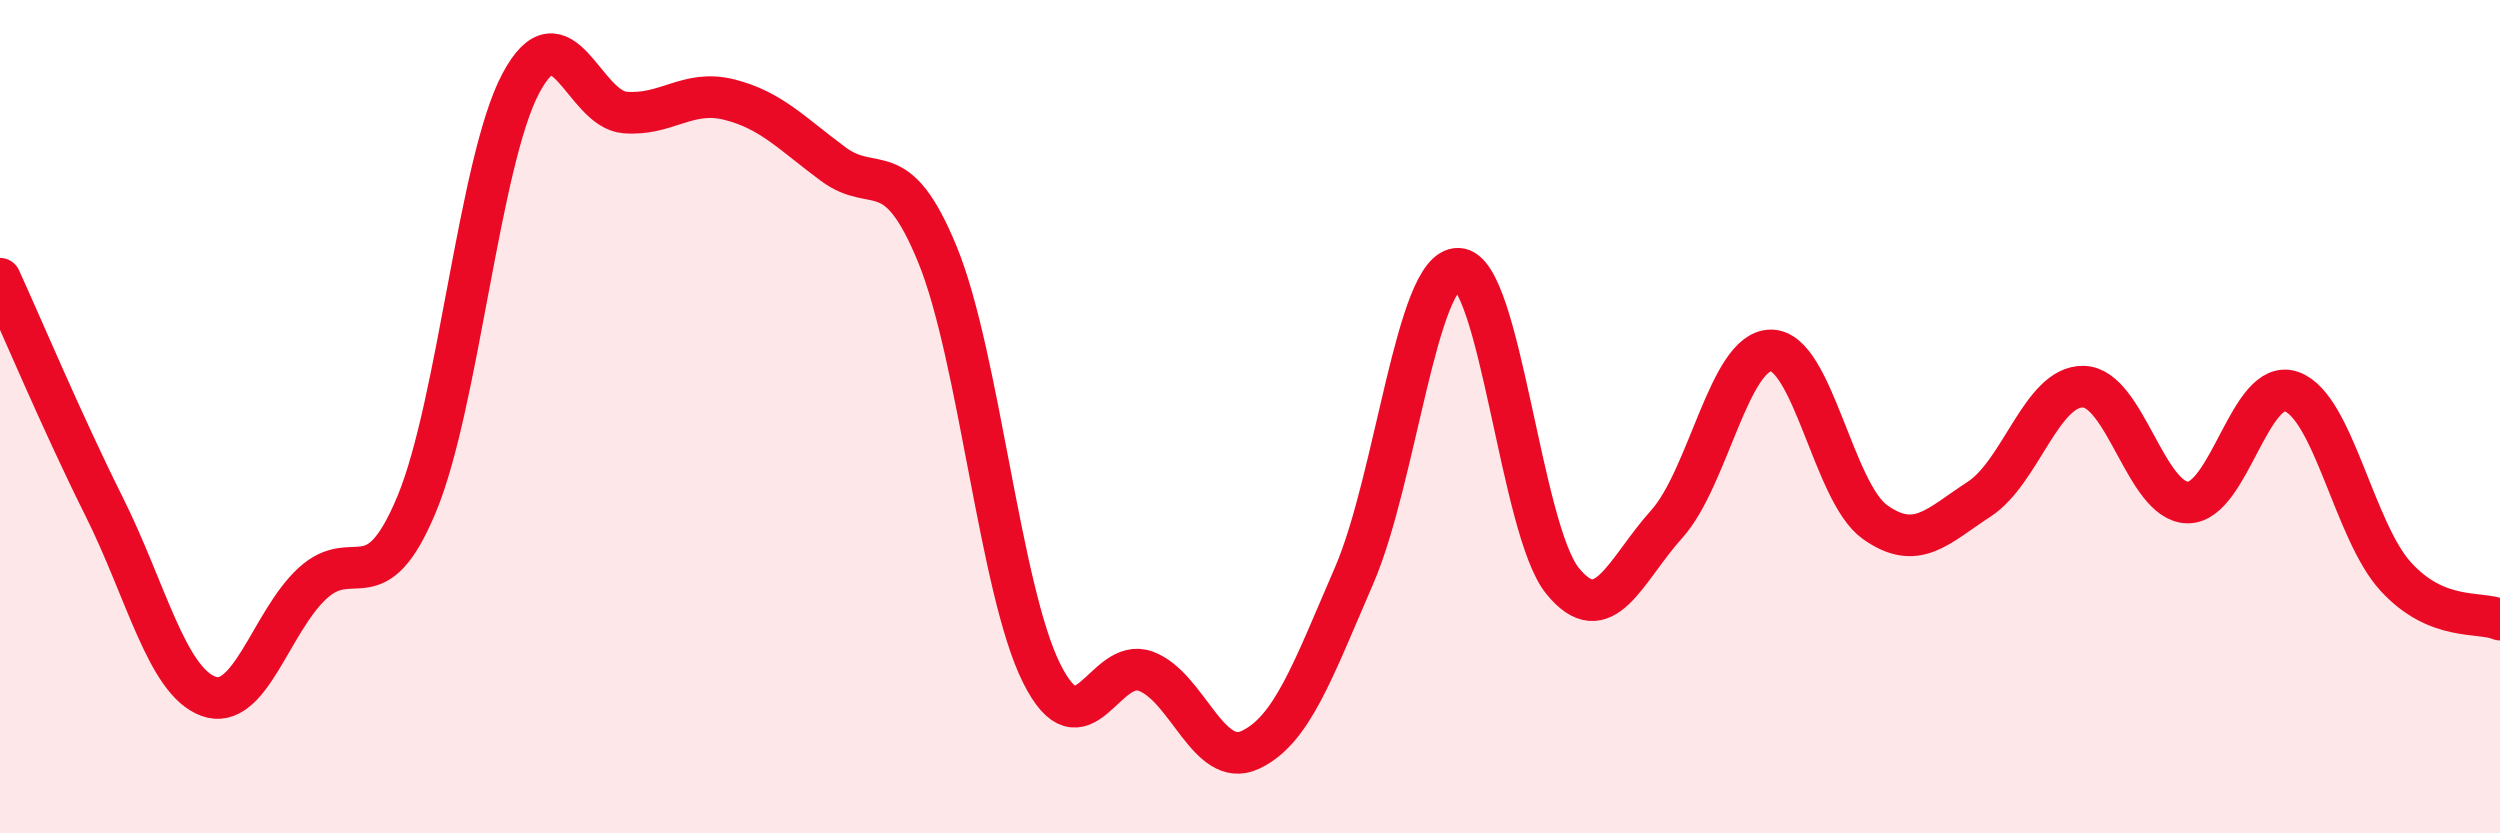 
    <svg width="60" height="20" viewBox="0 0 60 20" xmlns="http://www.w3.org/2000/svg">
      <path
        d="M 0,6.69 C 0.5,7.78 1.5,10.16 2.5,12.16 C 3.5,14.16 4,16.34 5,16.71 C 6,17.08 6.5,14.92 7.5,14 C 8.5,13.08 9,14.5 10,12.1 C 11,9.7 11.5,3.88 12.5,2 C 13.5,0.12 14,2.62 15,2.7 C 16,2.78 16.5,2.14 17.5,2.39 C 18.5,2.64 19,3.2 20,3.94 C 21,4.68 21.5,3.67 22.5,6.11 C 23.5,8.55 24,14.16 25,16.16 C 26,18.16 26.5,15.74 27.5,16.11 C 28.5,16.48 29,18.46 30,18 C 31,17.54 31.5,16.12 32.5,13.81 C 33.5,11.5 34,6.42 35,6.45 C 36,6.48 36.5,12.71 37.5,13.94 C 38.5,15.17 39,13.69 40,12.58 C 41,11.47 41.5,8.42 42.5,8.41 C 43.5,8.4 44,11.82 45,12.53 C 46,13.24 46.5,12.63 47.5,11.98 C 48.5,11.33 49,9.26 50,9.28 C 51,9.3 51.5,12.04 52.5,12.06 C 53.5,12.08 54,9.04 55,9.4 C 56,9.76 56.5,12.75 57.5,13.84 C 58.5,14.93 59.5,14.66 60,14.87L60 20L0 20Z"
        fill="#EB0A25"
        opacity="0.1"
        stroke-linecap="round"
        stroke-linejoin="round"
      />
      <path
        d="M 0,6.69 C 0.5,7.78 1.5,10.16 2.5,12.16 C 3.5,14.16 4,16.34 5,16.71 C 6,17.08 6.5,14.92 7.5,14 C 8.5,13.08 9,14.5 10,12.1 C 11,9.7 11.5,3.88 12.5,2 C 13.5,0.12 14,2.62 15,2.7 C 16,2.78 16.5,2.14 17.5,2.39 C 18.5,2.64 19,3.2 20,3.94 C 21,4.68 21.5,3.67 22.5,6.11 C 23.5,8.55 24,14.16 25,16.16 C 26,18.16 26.5,15.74 27.5,16.11 C 28.5,16.48 29,18.46 30,18 C 31,17.54 31.5,16.12 32.5,13.81 C 33.5,11.5 34,6.42 35,6.45 C 36,6.48 36.5,12.71 37.5,13.94 C 38.5,15.17 39,13.69 40,12.58 C 41,11.47 41.5,8.42 42.5,8.41 C 43.5,8.4 44,11.82 45,12.53 C 46,13.24 46.5,12.63 47.5,11.98 C 48.5,11.33 49,9.26 50,9.28 C 51,9.3 51.5,12.04 52.5,12.06 C 53.5,12.08 54,9.04 55,9.4 C 56,9.76 56.5,12.75 57.5,13.84 C 58.5,14.93 59.5,14.66 60,14.87"
        stroke="#EB0A25"
        stroke-width="1"
        fill="none"
        stroke-linecap="round"
        stroke-linejoin="round"
      />
    </svg>
  